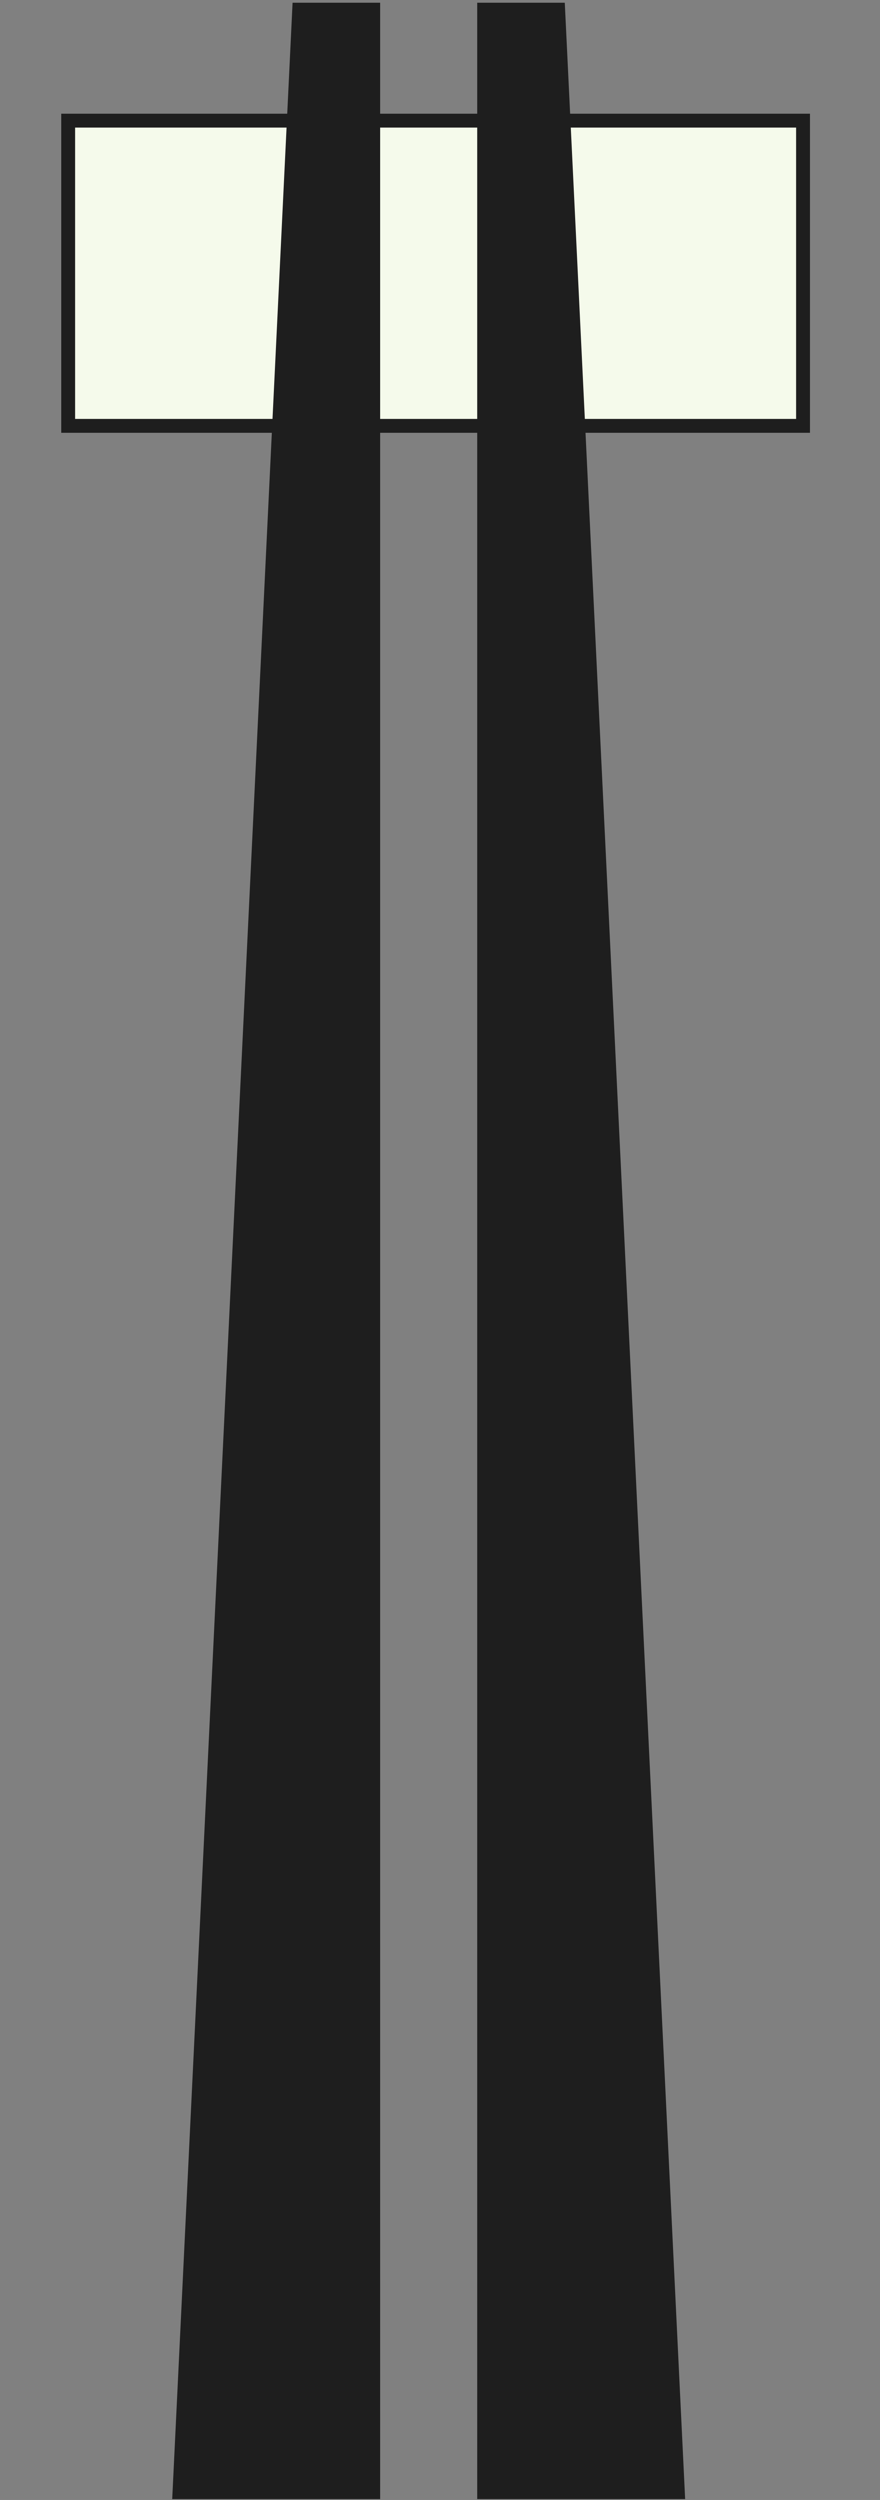 <svg width="143" height="406" viewBox="0 0 143 406" fill="none" xmlns="http://www.w3.org/2000/svg">
<rect x="0" y="0" width="143" height="406" fill="#808080" stroke="none"/>
<g clip-path="url(#clip0_86_531)">
<rect x="11.079" y="19.593" width="119.414" height="49.568" fill="#F5FAEB" stroke="#1E1E1E" stroke-width="2.253"/>
<path d="M27.977 406L47.544 0.442H61.774V406H27.977Z" fill="#1E1E1E"/>
<path d="M111.342 406L91.776 0.442H77.546V406H111.342Z" fill="#1E1E1E"/>
</g>
<defs>
<clipPath id="clip0_86_531">
<rect width="142.05" height="405.857" fill="white"/>
</clipPath>
</defs>
</svg>
